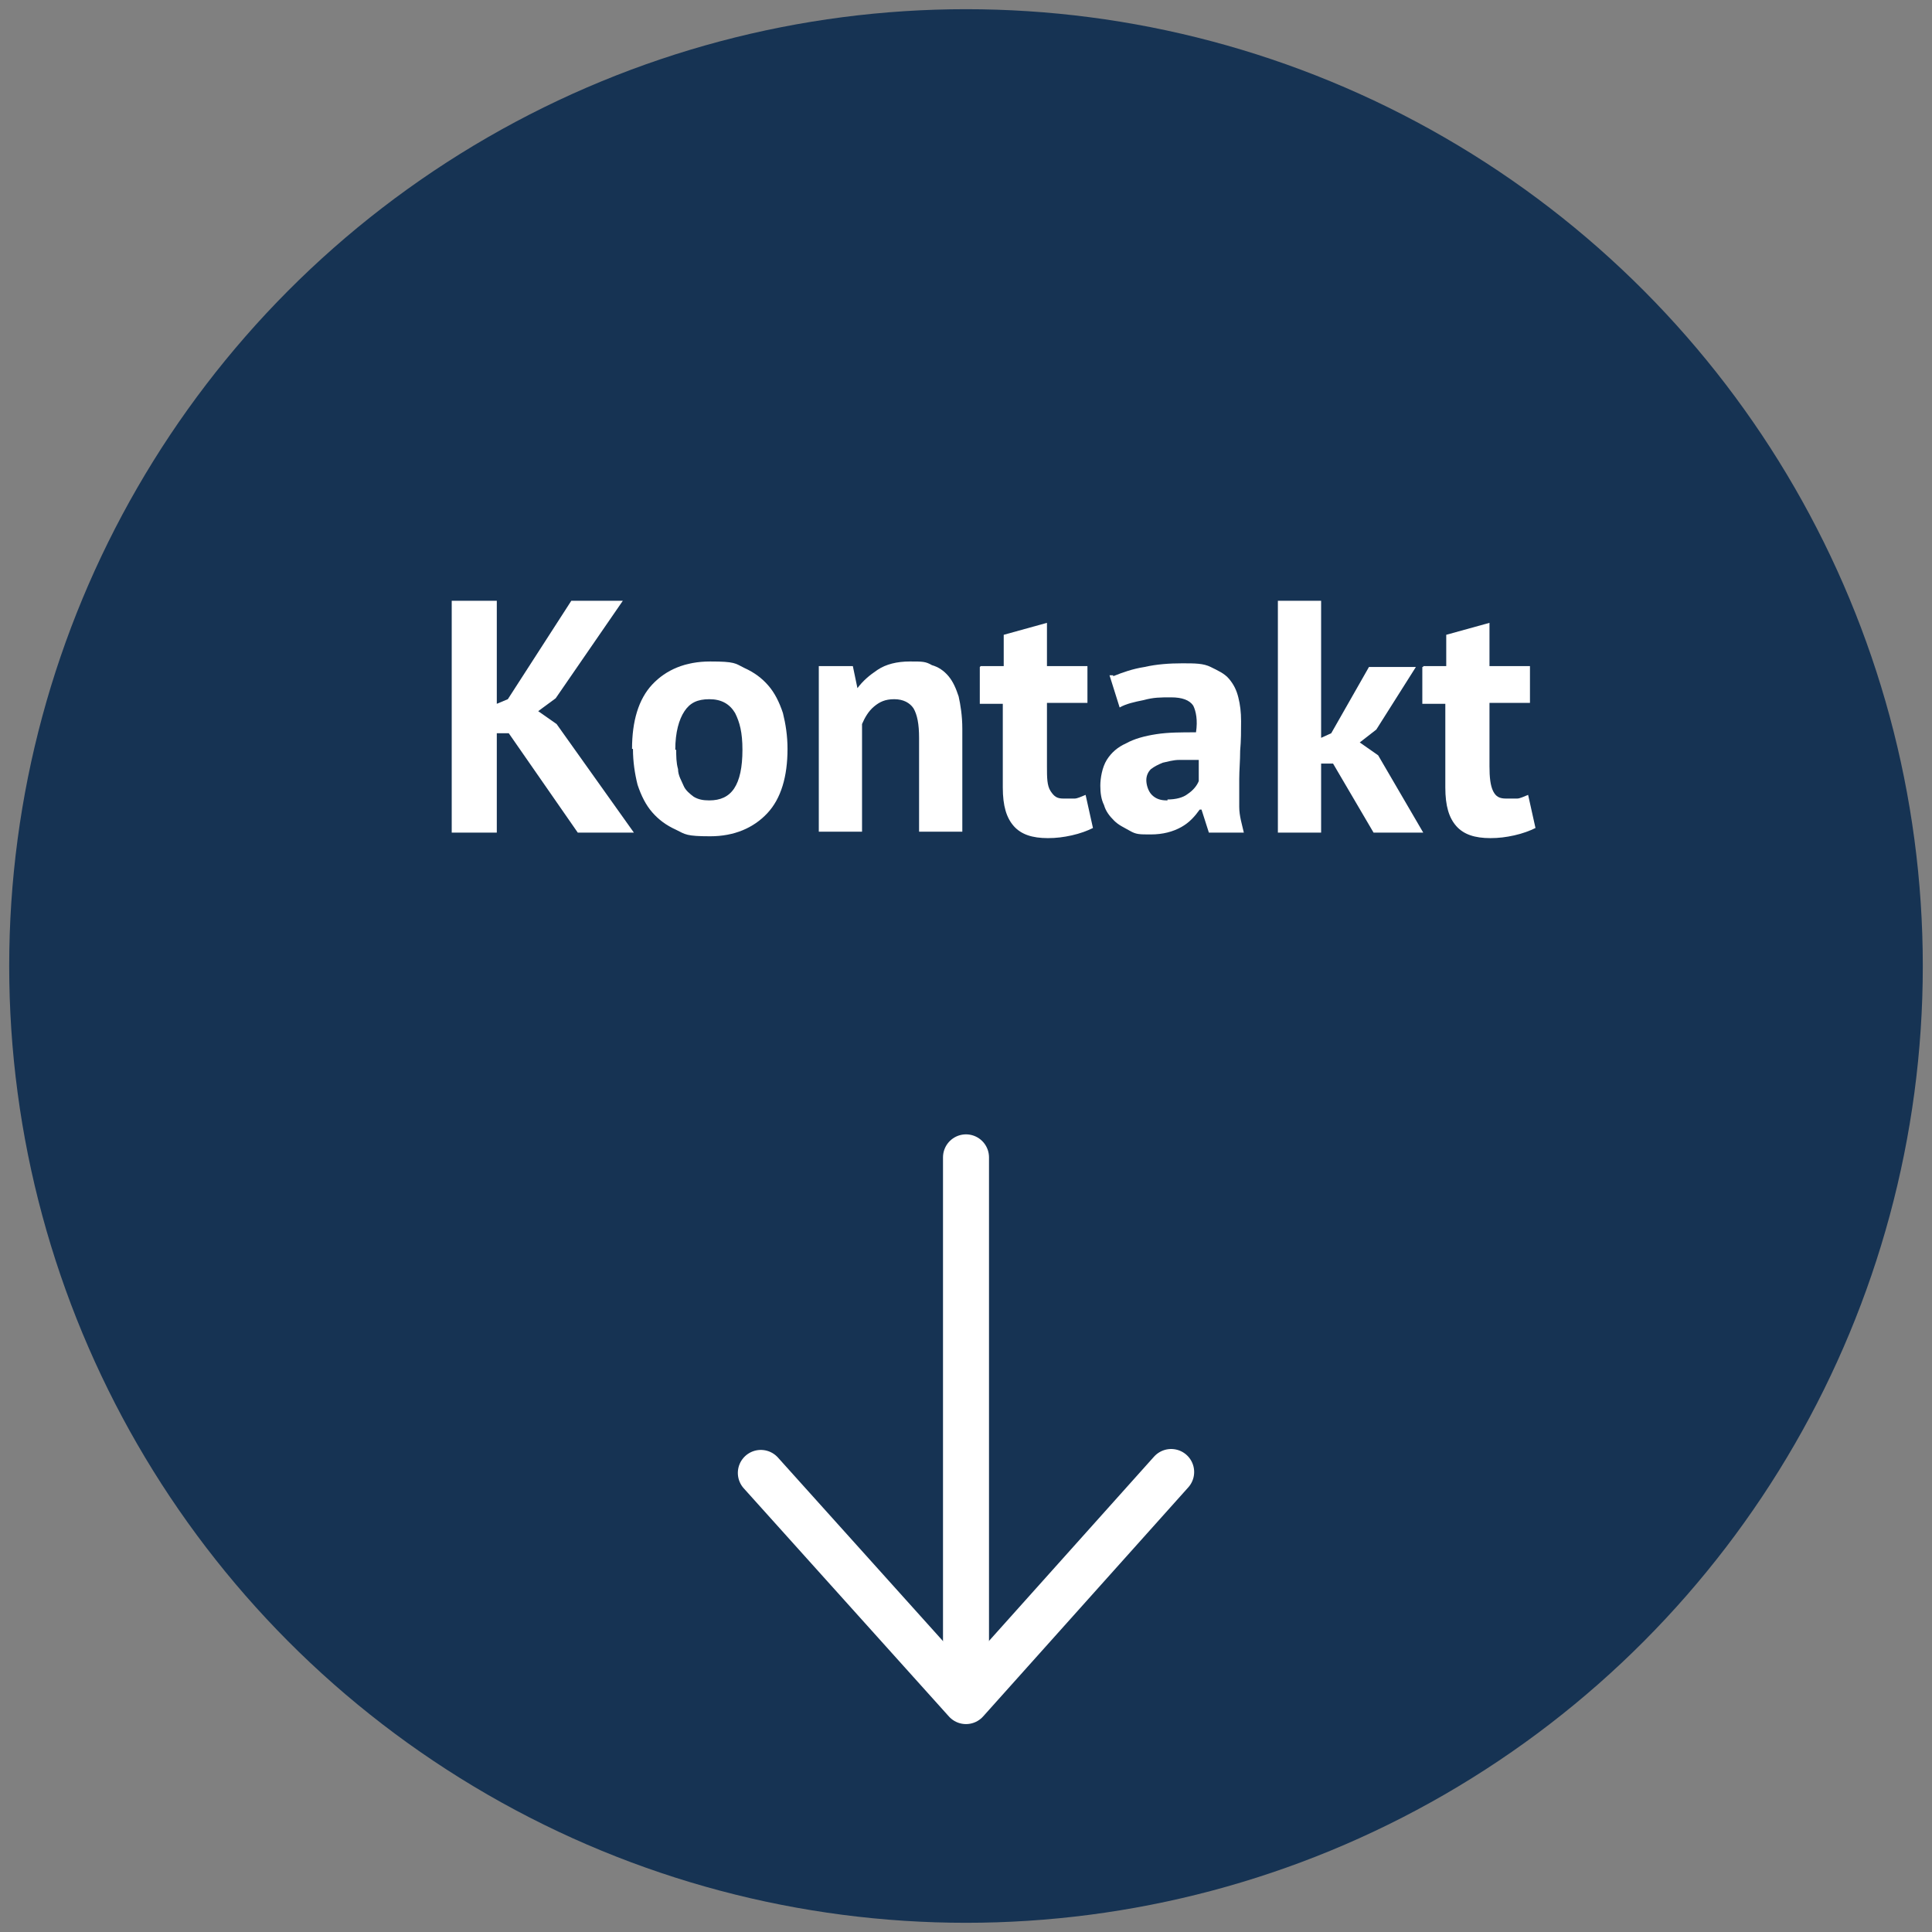 <?xml version="1.0" encoding="UTF-8"?>
<svg id="Ebene_1" xmlns="http://www.w3.org/2000/svg" xmlns:xlink="http://www.w3.org/1999/xlink" version="1.1" viewBox="0 0 210 210">
  <rect x="0" y="0" width="210" height="210" fill="#808080" stroke="none"/>
  <!-- Generator: Adobe Illustrator 29.3.1, SVG Export Plug-In . SVG Version: 2.1.0 Build 151)  -->
  <defs>
    <style>
      .st0, .st1 {
        fill: none;
        stroke: #fff;
        stroke-linecap: round;
        stroke-width: 5px;
      }

      .st2 {
        fill: #fff;
      }

      .st1 {
        stroke-linejoin: round;
      }

      .st3 {
        fill: #163353;
      }
    </style>
  </defs>
  <circle class="st3" cx="105" cy="105" r="104"/>
  <path class="st1" d="M127.3,160l-22.3,24.9-22.3-24.8"/>
  <path class="st0" d="M105,125.8v59"/>
  <g>
    <path class="st2" d="M55.3,79.7h-1.3v10.8h-4.9v-25.2h4.9v11.2l1.2-.5,6.9-10.7h5.6l-7.3,10.6-1.9,1.4,2,1.4,8.4,11.8h-6.1l-7.5-10.8Z"/>
    <path class="st2" d="M68.7,81.4c0-3,.7-5.4,2.2-7s3.6-2.5,6.3-2.5,2.7.2,3.7.7c1.1.5,1.9,1.1,2.6,1.9s1.2,1.8,1.6,3c.3,1.2.5,2.5.5,3.9,0,3-.7,5.4-2.2,7s-3.6,2.5-6.2,2.5-2.7-.2-3.7-.7c-1.1-.5-1.9-1.1-2.6-1.9s-1.2-1.8-1.6-3c-.3-1.2-.5-2.5-.5-3.9h-.1ZM73.5,81.4c0,.8,0,1.5.2,2.2,0,.7.4,1.3.6,1.8s.7.9,1.1,1.2c.5.3,1,.4,1.7.4,1.2,0,2.1-.4,2.7-1.3s.9-2.3.9-4.2-.3-3-.8-4c-.6-1-1.5-1.5-2.8-1.5s-2.1.4-2.7,1.3-1,2.3-1,4.2h.1Z"/>
    <path class="st2" d="M99.9,90.4v-10.2c0-1.5-.2-2.5-.6-3.2-.4-.6-1.1-1-2.1-1s-1.6.3-2.2.8-1,1.2-1.3,1.9v11.7h-4.7v-18h3.7l.5,2.4h0c.6-.8,1.3-1.4,2.2-2s2.1-.9,3.5-.9,1.7,0,2.4.4c.7.2,1.3.6,1.8,1.2s.8,1.3,1.1,2.2c.2.9.4,2.1.4,3.5v11.2h-4.8Z"/>
    <path class="st2" d="M106.6,72.4h2.5v-3.4l4.7-1.3v4.7h4.4v4h-4.4v6.9c0,1.2,0,2.1.4,2.7s.7.8,1.4.8.9,0,1.2,0c.3,0,.7-.2,1.2-.4l.8,3.6c-.6.3-1.4.6-2.3.8s-1.7.3-2.6.3c-1.7,0-2.9-.4-3.7-1.3s-1.2-2.2-1.2-4.2v-9.1h-2.5v-4h0Z"/>
    <path class="st2" d="M121,73.5c1-.4,2.1-.8,3.4-1,1.3-.3,2.7-.4,4.1-.4s2.3,0,3.1.4,1.5.7,2,1.3.8,1.2,1,2,.3,1.6.3,2.6,0,2.1-.1,3.2c0,1.1-.1,2.1-.1,3.1v3c0,1,.3,1.9.5,2.8h-3.8l-.8-2.5h-.2c-.5.7-1.1,1.4-2,1.9s-2,.8-3.3.8-1.6,0-2.3-.4-1.2-.6-1.7-1.1-.9-1-1.1-1.7c-.3-.6-.4-1.3-.4-2.1s.2-2,.7-2.8,1.2-1.4,2.1-1.8c.9-.5,2-.8,3.3-1s2.7-.2,4.3-.2c.2-1.3,0-2.3-.3-2.9-.4-.6-1.2-.9-2.4-.9s-1.9,0-3,.3c-1,.2-1.9.4-2.6.8l-1.1-3.5h.4ZM126.9,86.9c.9,0,1.7-.2,2.2-.6.6-.4,1-.9,1.2-1.4v-2.3h-2.1c-.7,0-1.3.2-1.8.3-.5.2-.9.4-1.3.7-.3.3-.5.7-.5,1.2s.2,1.2.6,1.6.9.6,1.6.6h.1Z"/>
    <path class="st2" d="M144.9,83h-1.3v7.5h-4.7v-25.2h4.7v14.9l1.1-.5,4.1-7.2h5.1l-4.3,6.8-1.8,1.4,2,1.4,4.9,8.4h-5.4l-4.4-7.5Z"/>
    <path class="st2" d="M154.7,72.4h2.5v-3.4l4.7-1.3v4.7h4.4v4h-4.4v6.9c0,1.2.1,2.1.4,2.7s.7.8,1.4.8.9,0,1.2,0c.3,0,.7-.2,1.2-.4l.8,3.6c-.6.3-1.4.6-2.3.8s-1.7.3-2.6.3c-1.7,0-2.9-.4-3.7-1.3s-1.2-2.2-1.2-4.2v-9.1h-2.5v-4h.1Z"/>
  </g>
</svg>